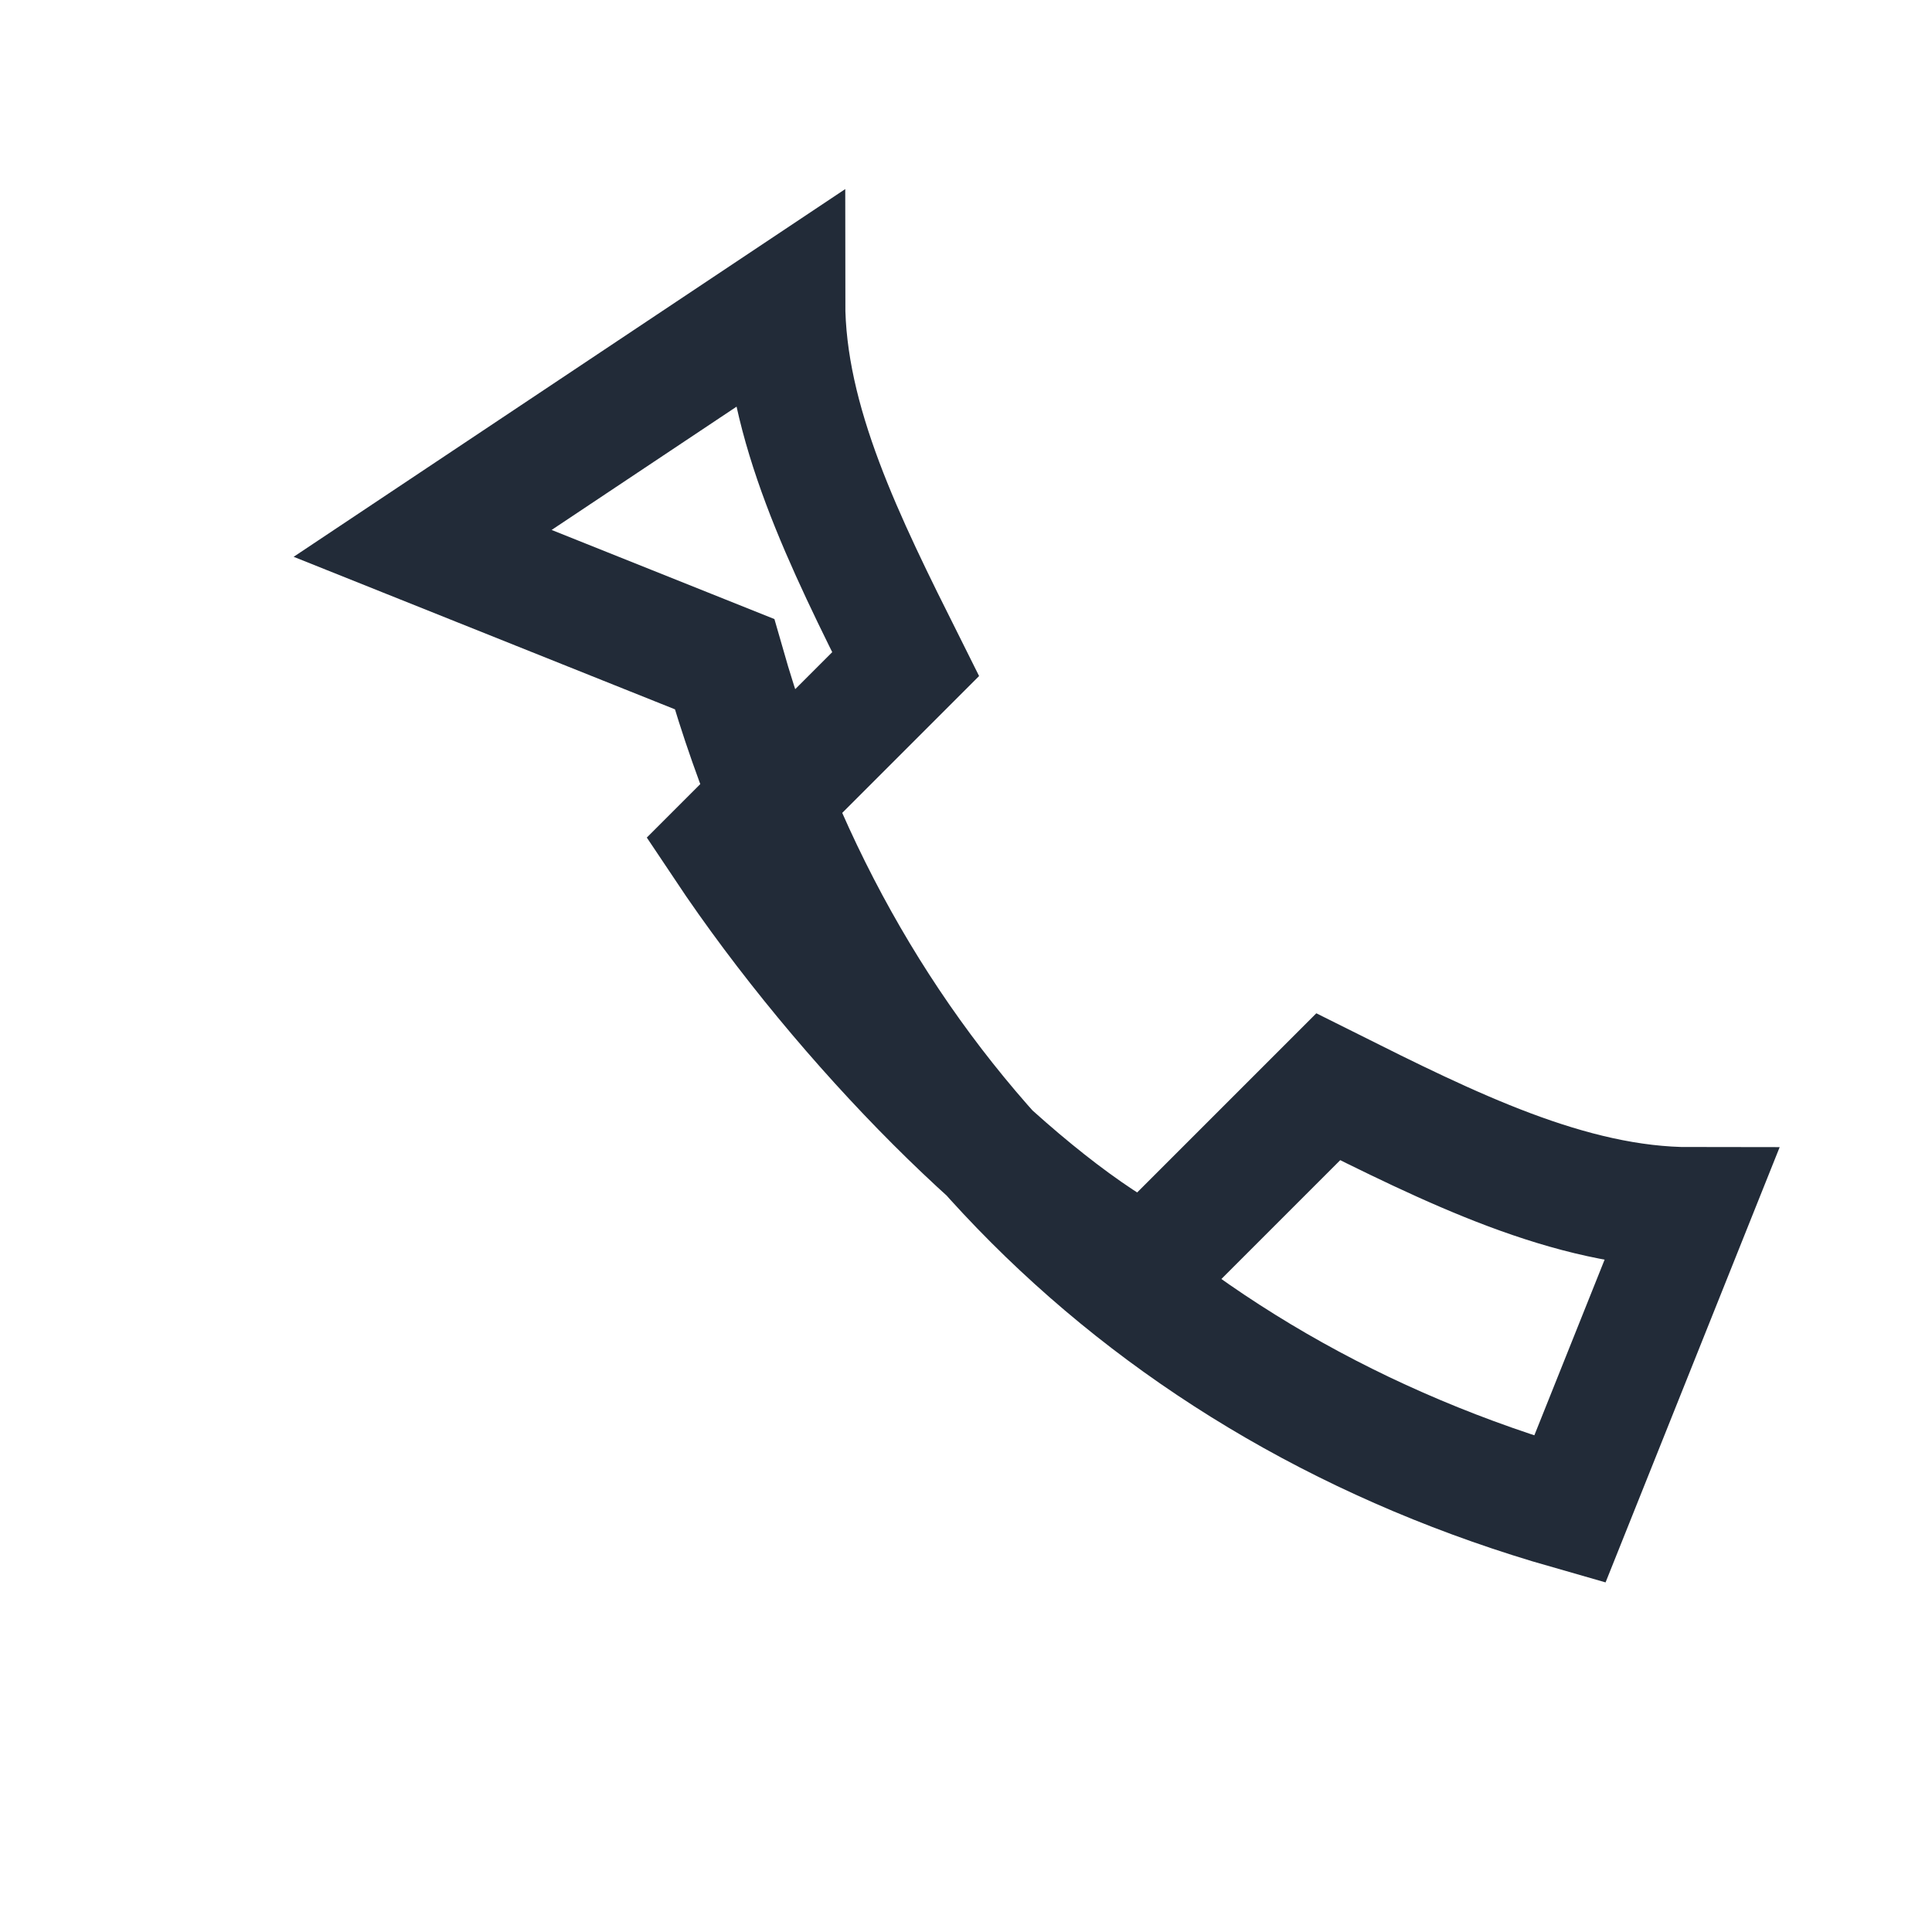 <?xml version="1.0" encoding="UTF-8"?>
<svg xmlns="http://www.w3.org/2000/svg" width="32" height="32" viewBox="0 0 32 32"><path d="M7 9l5 2c2 7 7 12 14 14l2-5c-2 0-4-1-6-2l-3 3c-2-1-5-4-7-7l3-3c-1-2-2-4-2-6z" fill="none" stroke="#222b38" stroke-width="2"/></svg>